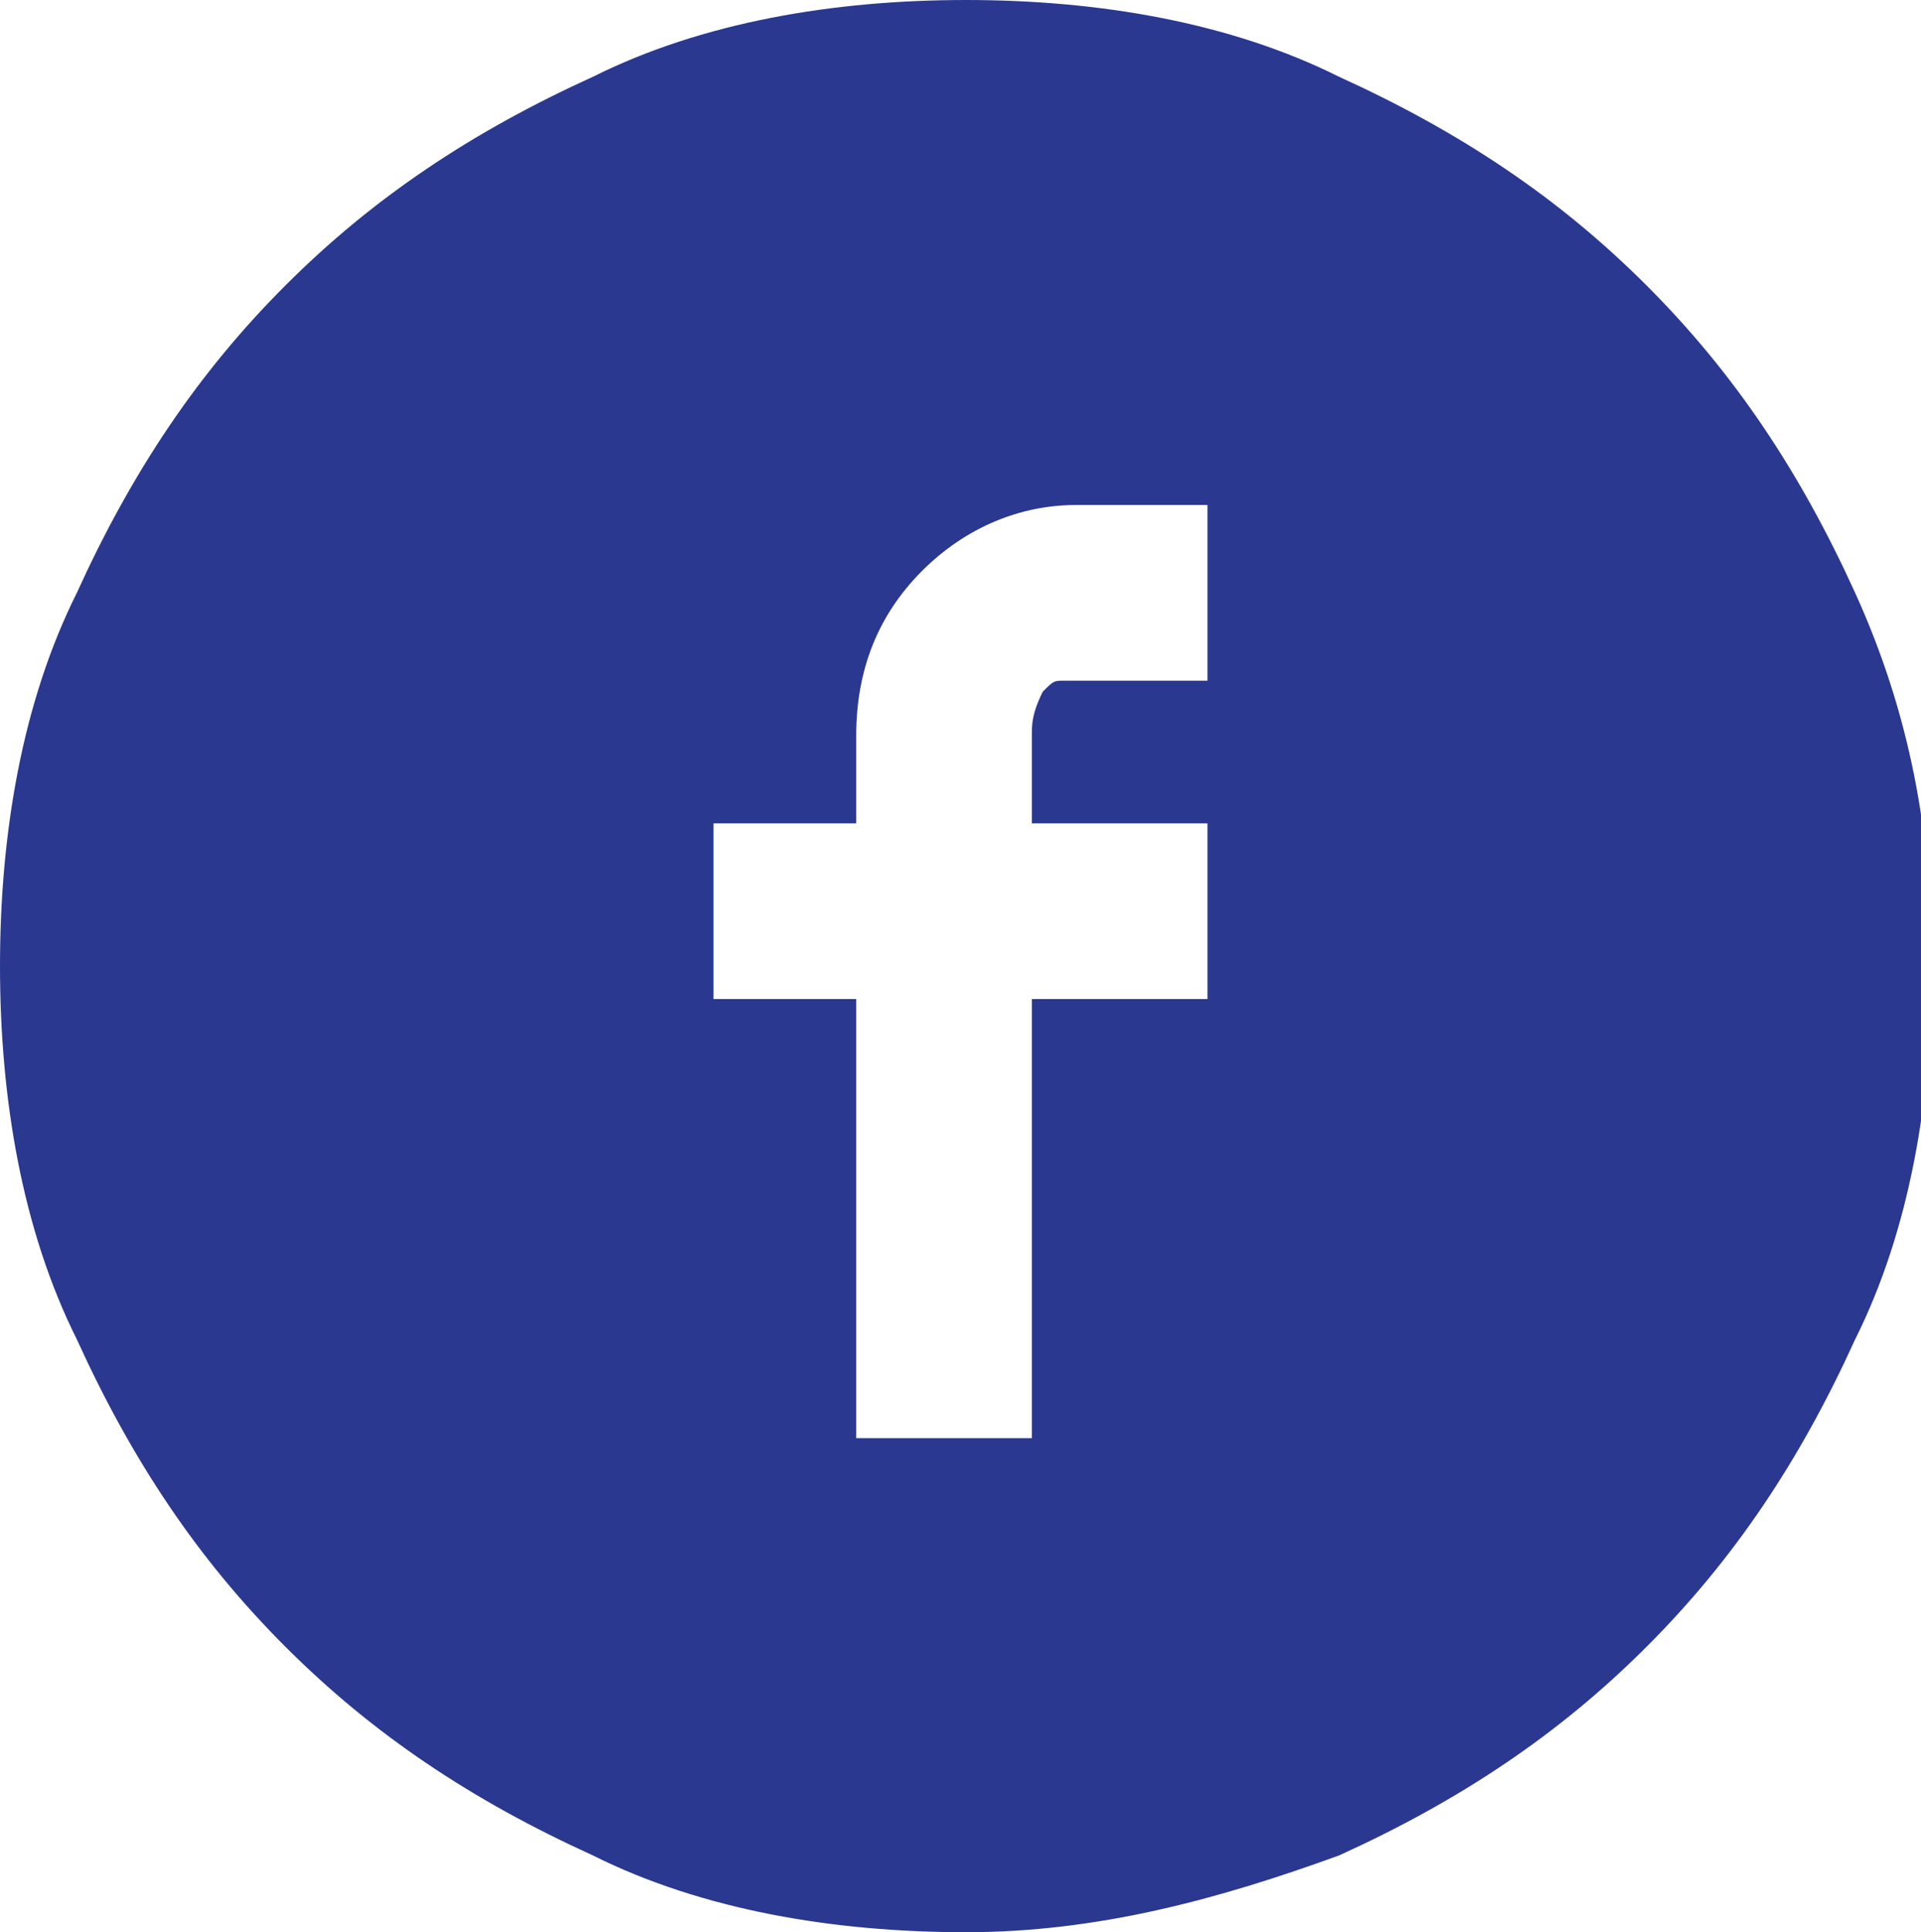 <?xml version="1.0" encoding="utf-8"?>
<!-- Generator: Adobe Illustrator 19.1.0, SVG Export Plug-In . SVG Version: 6.00 Build 0)  -->
<svg version="1.1" id="svg-facebook-ico" xmlns="http://www.w3.org/2000/svg" xmlns:xlink="http://www.w3.org/1999/xlink" x="0px" y="0px"
	 viewBox="0 0 17.5 17.6" style="enable-background:new 0 0 17.5 17.6;" xml:space="preserve">
<style type="text/css">
	#svg-facebook-ico .st0{fill:#2B388F;}
</style>
<path class="st0" d="M8.8,17.6c-1.2,0-2.4-0.2-3.4-0.7c-1.1-0.5-2-1.1-2.8-1.9c-0.8-0.8-1.4-1.7-1.9-2.8C0.2,11.2,0,10,0,8.8
	c0-1.2,0.2-2.4,0.7-3.4c0.5-1.1,1.1-2,1.9-2.8s1.7-1.4,2.8-1.9C6.4,0.2,7.6,0,8.8,0c1.2,0,2.4,0.2,3.4,0.7c1.1,0.5,2,1.1,2.8,1.9
	c0.8,0.8,1.4,1.7,1.9,2.8c0.5,1.1,0.7,2.2,0.7,3.4c0,1.2-0.2,2.4-0.7,3.4c-0.5,1.1-1.1,2-1.9,2.8c-0.8,0.8-1.7,1.4-2.8,1.9
	C11.1,17.3,10,17.6,8.8,17.6z M6.5,9.1h1.3v4h1.6v-4H11V7.5H9.4V6.7c0-0.1,0-0.2,0.1-0.4c0.1-0.1,0.1-0.1,0.2-0.1H11V4.6H9.8
	c-0.5,0-1,0.2-1.4,0.6C8,5.6,7.8,6.1,7.8,6.7v0.8H6.5V9.1z"/>
</svg>
